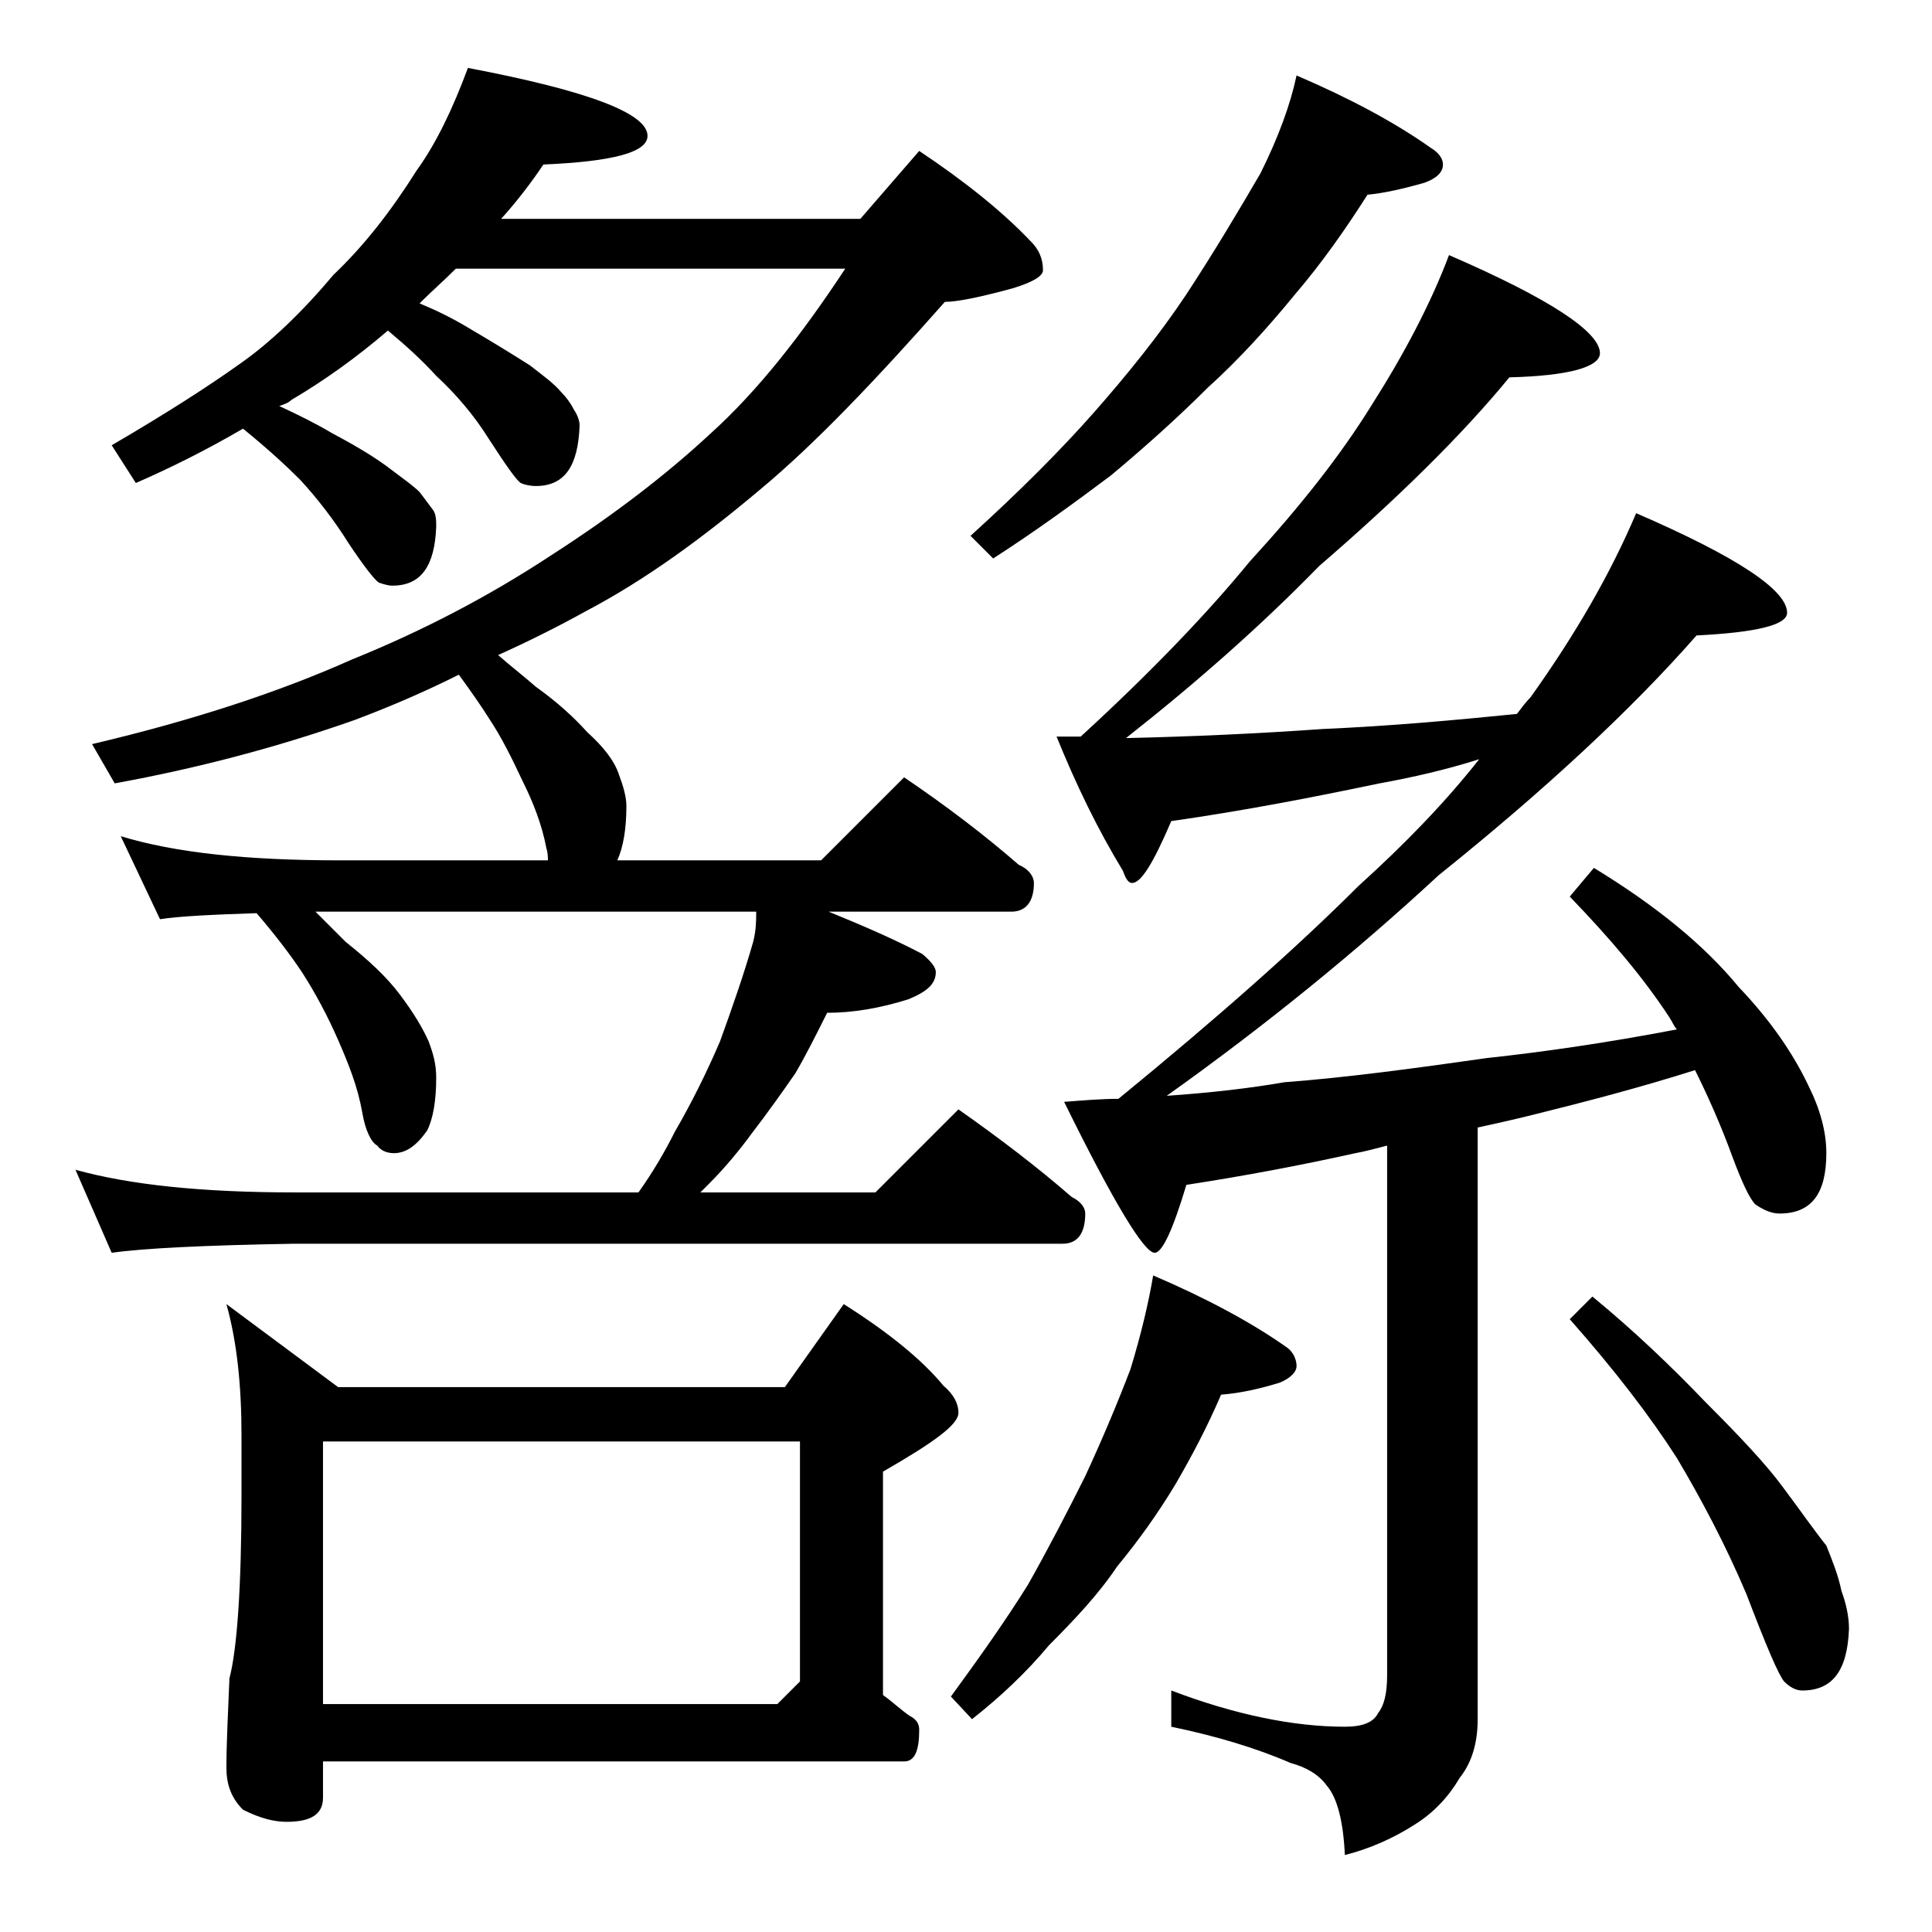 <?xml version="1.0" encoding="utf-8"?>
<!-- Generator: Adobe Illustrator 18.0.0, SVG Export Plug-In . SVG Version: 6.00 Build 0)  -->
<!DOCTYPE svg PUBLIC "-//W3C//DTD SVG 1.1//EN" "http://www.w3.org/Graphics/SVG/1.1/DTD/svg11.dtd">
<svg version="1.1" id="Layer_1" xmlns="http://www.w3.org/2000/svg" xmlns:xlink="http://www.w3.org/1999/xlink" x="0px" y="0px"
	 viewBox="0 0 128 128" enable-background="new 0 0 128 128" xml:space="preserve">
<path d="M31,4.5C38.9,6,42.9,7.5,42.9,9c0,1.1-2.3,1.7-6.9,1.9c-0.8,1.2-1.8,2.5-2.8,3.6H57l3.9-4.5c3,2,5.5,4,7.4,6
	c0.5,0.5,0.8,1.1,0.8,1.9c0,0.4-0.7,0.8-2,1.2c-2.2,0.6-3.7,0.9-4.5,0.9C58,25.2,54,29.4,50.4,32.4c-3.8,3.2-7.6,6-11.6,8.1
	c-1.8,1-3.8,2-5.8,2.9c0.8,0.7,1.7,1.4,2.5,2.1c1.4,1,2.5,2,3.4,3c1.1,1,1.8,1.9,2.1,2.8c0.3,0.8,0.5,1.5,0.5,2.1
	c0,1.5-0.2,2.7-0.6,3.6h13.5l5.5-5.5c2.8,1.9,5.3,3.8,7.6,5.8c0.7,0.3,1,0.8,1,1.2c0,1.2-0.5,1.9-1.5,1.9H54.9
	c2.2,0.9,4.3,1.8,6.2,2.8c0.6,0.5,0.9,0.9,0.9,1.2c0,0.8-0.6,1.3-1.8,1.8c-1.9,0.6-3.7,0.9-5.4,0.9c-0.7,1.4-1.4,2.8-2.1,4
	c-0.9,1.3-1.9,2.7-2.9,4C49,76.2,48,77.4,47,78.4c-0.2,0.2-0.5,0.5-0.6,0.6H58l5.5-5.5c2.7,1.9,5.2,3.8,7.5,5.8
	c0.6,0.3,0.9,0.7,0.9,1.1c0,1.3-0.5,2-1.5,2H19.5c-5.9,0.1-10,0.3-12.1,0.6L5,77.5c3.6,1,8.4,1.5,14.5,1.5h22.8c1-1.4,1.8-2.8,2.4-4
	c1.1-1.9,2.1-3.9,3-6c0.8-2.2,1.6-4.5,2.2-6.6c0.2-0.8,0.2-1.4,0.2-2H20.9c0.8,0.8,1.4,1.4,2,2c1.5,1.2,2.7,2.3,3.6,3.5
	c0.9,1.2,1.5,2.2,1.9,3.1c0.3,0.8,0.5,1.5,0.5,2.4c0,1.5-0.2,2.7-0.6,3.5c-0.7,1-1.4,1.5-2.2,1.5c-0.5,0-0.9-0.2-1.1-0.5
	c-0.4-0.2-0.8-1-1-2.2c-0.3-1.7-0.9-3.2-1.6-4.8c-0.7-1.6-1.5-3.1-2.4-4.5c-0.8-1.2-1.8-2.5-3-3.9c-3,0.1-5.1,0.2-6.4,0.4l-2.6-5.5
	c3.6,1.1,8.4,1.6,14.5,1.6h13.8c0-0.2,0-0.5-0.1-0.8c-0.3-1.6-0.9-3.1-1.6-4.5c-0.7-1.5-1.4-2.9-2.2-4.1c-0.5-0.8-1.2-1.8-2-2.9
	c-2.2,1.1-4.5,2.1-6.9,3c-5.1,1.8-10.4,3.2-15.9,4.2l-1.5-2.6c6.8-1.6,12.5-3.5,17.2-5.6c4.7-1.9,9.1-4.2,13.2-6.9
	c4.2-2.7,7.7-5.4,10.6-8.1c3.1-2.8,6-6.5,8.9-10.9H30.2c-0.8,0.8-1.6,1.5-2.2,2.1c-0.1,0.1-0.2,0.2-0.2,0.2c1.2,0.5,2.2,1,3.2,1.6
	c1.7,1,3,1.8,4.1,2.5c0.9,0.7,1.6,1.2,2.1,1.8c0.3,0.3,0.6,0.7,0.8,1.1c0.2,0.3,0.4,0.7,0.4,1.1c-0.1,2.7-1,4-2.9,4
	c-0.4,0-0.8-0.1-1-0.2c-0.3-0.2-1-1.2-2.1-2.9c-1-1.6-2.2-3-3.5-4.2c-0.9-1-2-2-3.2-3c-2.1,1.8-4.2,3.3-6.4,4.6
	c-0.2,0.2-0.5,0.3-0.8,0.4c1.3,0.6,2.5,1.2,3.5,1.8c1.7,0.9,3,1.7,3.9,2.4c0.8,0.6,1.5,1.1,1.9,1.5c0.3,0.4,0.6,0.8,0.9,1.2
	c0.2,0.3,0.2,0.7,0.2,1.1c-0.1,2.6-1,3.9-2.9,3.9c-0.3,0-0.6-0.1-0.9-0.2c-0.3-0.2-1-1.1-2-2.6c-1-1.6-2.1-3-3.2-4.2
	c-1-1-2.2-2.1-3.8-3.4C13.7,29.8,11.3,31,9,32l-1.6-2.5c3.6-2.1,6.4-3.9,8.5-5.4c2-1.4,4.1-3.4,6.2-5.9c2-1.9,3.8-4.2,5.5-6.9
	C28.9,9.5,30,7.2,31,4.5z M15,86.4l7.4,5.5H52l3.9-5.5c3,1.9,5.2,3.7,6.6,5.4c0.7,0.6,1,1.2,1,1.8c0,0.8-1.7,2-5,3.9v14.8
	c0.7,0.5,1.2,1,1.8,1.4c0.4,0.2,0.6,0.5,0.6,0.9c0,1.4-0.3,2.1-1,2.1H21.4v2.4c0,1.1-0.8,1.6-2.4,1.6c-0.8,0-1.7-0.2-2.9-0.8
	c-0.8-0.8-1.1-1.7-1.1-2.8c0-1.5,0.1-3.5,0.2-5.9c0.5-1.9,0.8-6,0.8-12.1v-4C16,91.8,15.7,88.9,15,86.4z M21.4,112.9h30.1l1.5-1.5
	V95.5H21.4V112.9z M76.4,84.5c3.5,1.5,6.5,3.1,8.9,4.8c0.4,0.3,0.6,0.8,0.6,1.2c0,0.4-0.4,0.8-1.1,1.1c-1.3,0.4-2.6,0.7-3.9,0.8
	c-0.9,2.1-1.9,4-3,5.9c-1.2,2-2.5,3.8-3.9,5.5c-1.2,1.8-2.8,3.5-4.5,5.2c-1.5,1.8-3.2,3.4-5.1,4.9l-1.4-1.5c1.9-2.6,3.6-5,5.1-7.4
	c1.3-2.3,2.6-4.8,3.8-7.2c1.2-2.6,2.2-5,3-7.1C75.6,88.4,76.1,86.3,76.4,84.5z M85.9,5c3.5,1.5,6.5,3.1,8.9,4.8
	c0.5,0.3,0.8,0.7,0.8,1.1c0,0.5-0.4,0.9-1.2,1.2c-1.4,0.4-2.7,0.7-3.8,0.8c-1.4,2.2-3,4.5-4.8,6.6c-1.8,2.2-3.7,4.3-5.8,6.2
	c-1.8,1.8-4,3.8-6.4,5.8c-2.4,1.8-5,3.7-7.8,5.5l-1.5-1.5c3.2-2.9,6-5.7,8.2-8.2c2.2-2.5,4.3-5.1,6.1-7.8c1.9-2.9,3.5-5.6,4.9-8
	C84.7,9.1,85.5,6.9,85.9,5z M96,16.9c6.7,2.9,10,5.1,10,6.5c0,0.9-2,1.5-6,1.6c-3.2,3.9-7.5,8.1-12.6,12.5
	c-3.8,3.9-8.1,7.7-12.8,11.4c4.4-0.1,8.8-0.3,13-0.6c4.6-0.2,8.9-0.6,12.9-1c0.3-0.4,0.6-0.8,0.9-1.1c3-4.2,5.3-8.2,7-12.2
	c6.7,2.9,10,5.1,10,6.6c0,0.8-2,1.3-6,1.5c-4.3,4.9-10,10.2-17.1,15.9c-5.4,5-11.4,9.9-18,14.6c2.9-0.2,5.5-0.5,7.8-0.9
	c4-0.3,8.5-0.9,13.4-1.6c3.7-0.4,7.9-1,12.6-1.9c-0.2-0.2-0.3-0.5-0.5-0.8c-1.7-2.6-3.9-5.2-6.6-8l1.6-1.9c4.1,2.5,7.3,5.1,9.6,7.9
	c2.1,2.2,3.6,4.4,4.6,6.5c0.8,1.6,1.2,3.1,1.2,4.5c0,2.7-1,4-3.1,4c-0.5,0-1-0.2-1.6-0.6c-0.4-0.4-0.9-1.5-1.5-3.1
	c-0.8-2.2-1.7-4.2-2.5-5.8c-3.8,1.2-7.3,2.1-10.5,2.9c-1.2,0.3-2.5,0.6-3.9,0.9v39.2c0,1.6-0.4,2.9-1.2,3.9c-0.7,1.2-1.7,2.3-3,3.1
	c-1.4,0.9-3,1.6-4.6,2c-0.1-2.2-0.5-3.8-1.2-4.6c-0.5-0.7-1.3-1.2-2.4-1.5c-2.3-1-5-1.8-7.9-2.4V112c4.2,1.6,8.1,2.4,11.5,2.4
	c1.2,0,1.9-0.3,2.2-0.9c0.4-0.5,0.6-1.3,0.6-2.5V75.9c-0.8,0.2-1.5,0.4-2.1,0.5c-3.6,0.8-7.3,1.5-11.2,2.1c-0.9,3-1.6,4.5-2.1,4.5
	c-0.7,0-2.7-3.3-6-10c1.3-0.1,2.5-0.2,3.6-0.2c6.6-5.4,11.9-10.1,15.9-14.1c3.1-2.8,5.8-5.6,8-8.4c-2.2,0.7-4.4,1.2-6.6,1.6
	c-4.3,0.9-8.9,1.8-13.8,2.5c-1.2,2.8-2,4.1-2.6,4.1c-0.2,0-0.4-0.2-0.6-0.8c-1.7-2.8-3.1-5.7-4.4-8.9h1.6c4.8-4.4,8.5-8.3,11.2-11.6
	c3.3-3.6,6-7,8.1-10.4C93,23.5,94.8,20.1,96,16.9z M105.5,85.9c2.8,2.3,5.3,4.7,7.5,7c2.2,2.2,4,4.1,5.1,5.6
	c1.2,1.6,2.1,2.9,2.9,3.9c0.4,1,0.8,2,1,3c0.3,0.8,0.5,1.7,0.5,2.5c-0.1,2.8-1.1,4.1-3.1,4.1c-0.4,0-0.8-0.2-1.2-0.6
	c-0.4-0.5-1.2-2.4-2.5-5.8c-1.4-3.3-3-6.3-4.6-9c-1.8-2.8-4.1-5.8-7.1-9.2L105.5,85.9z"/>
</svg>
